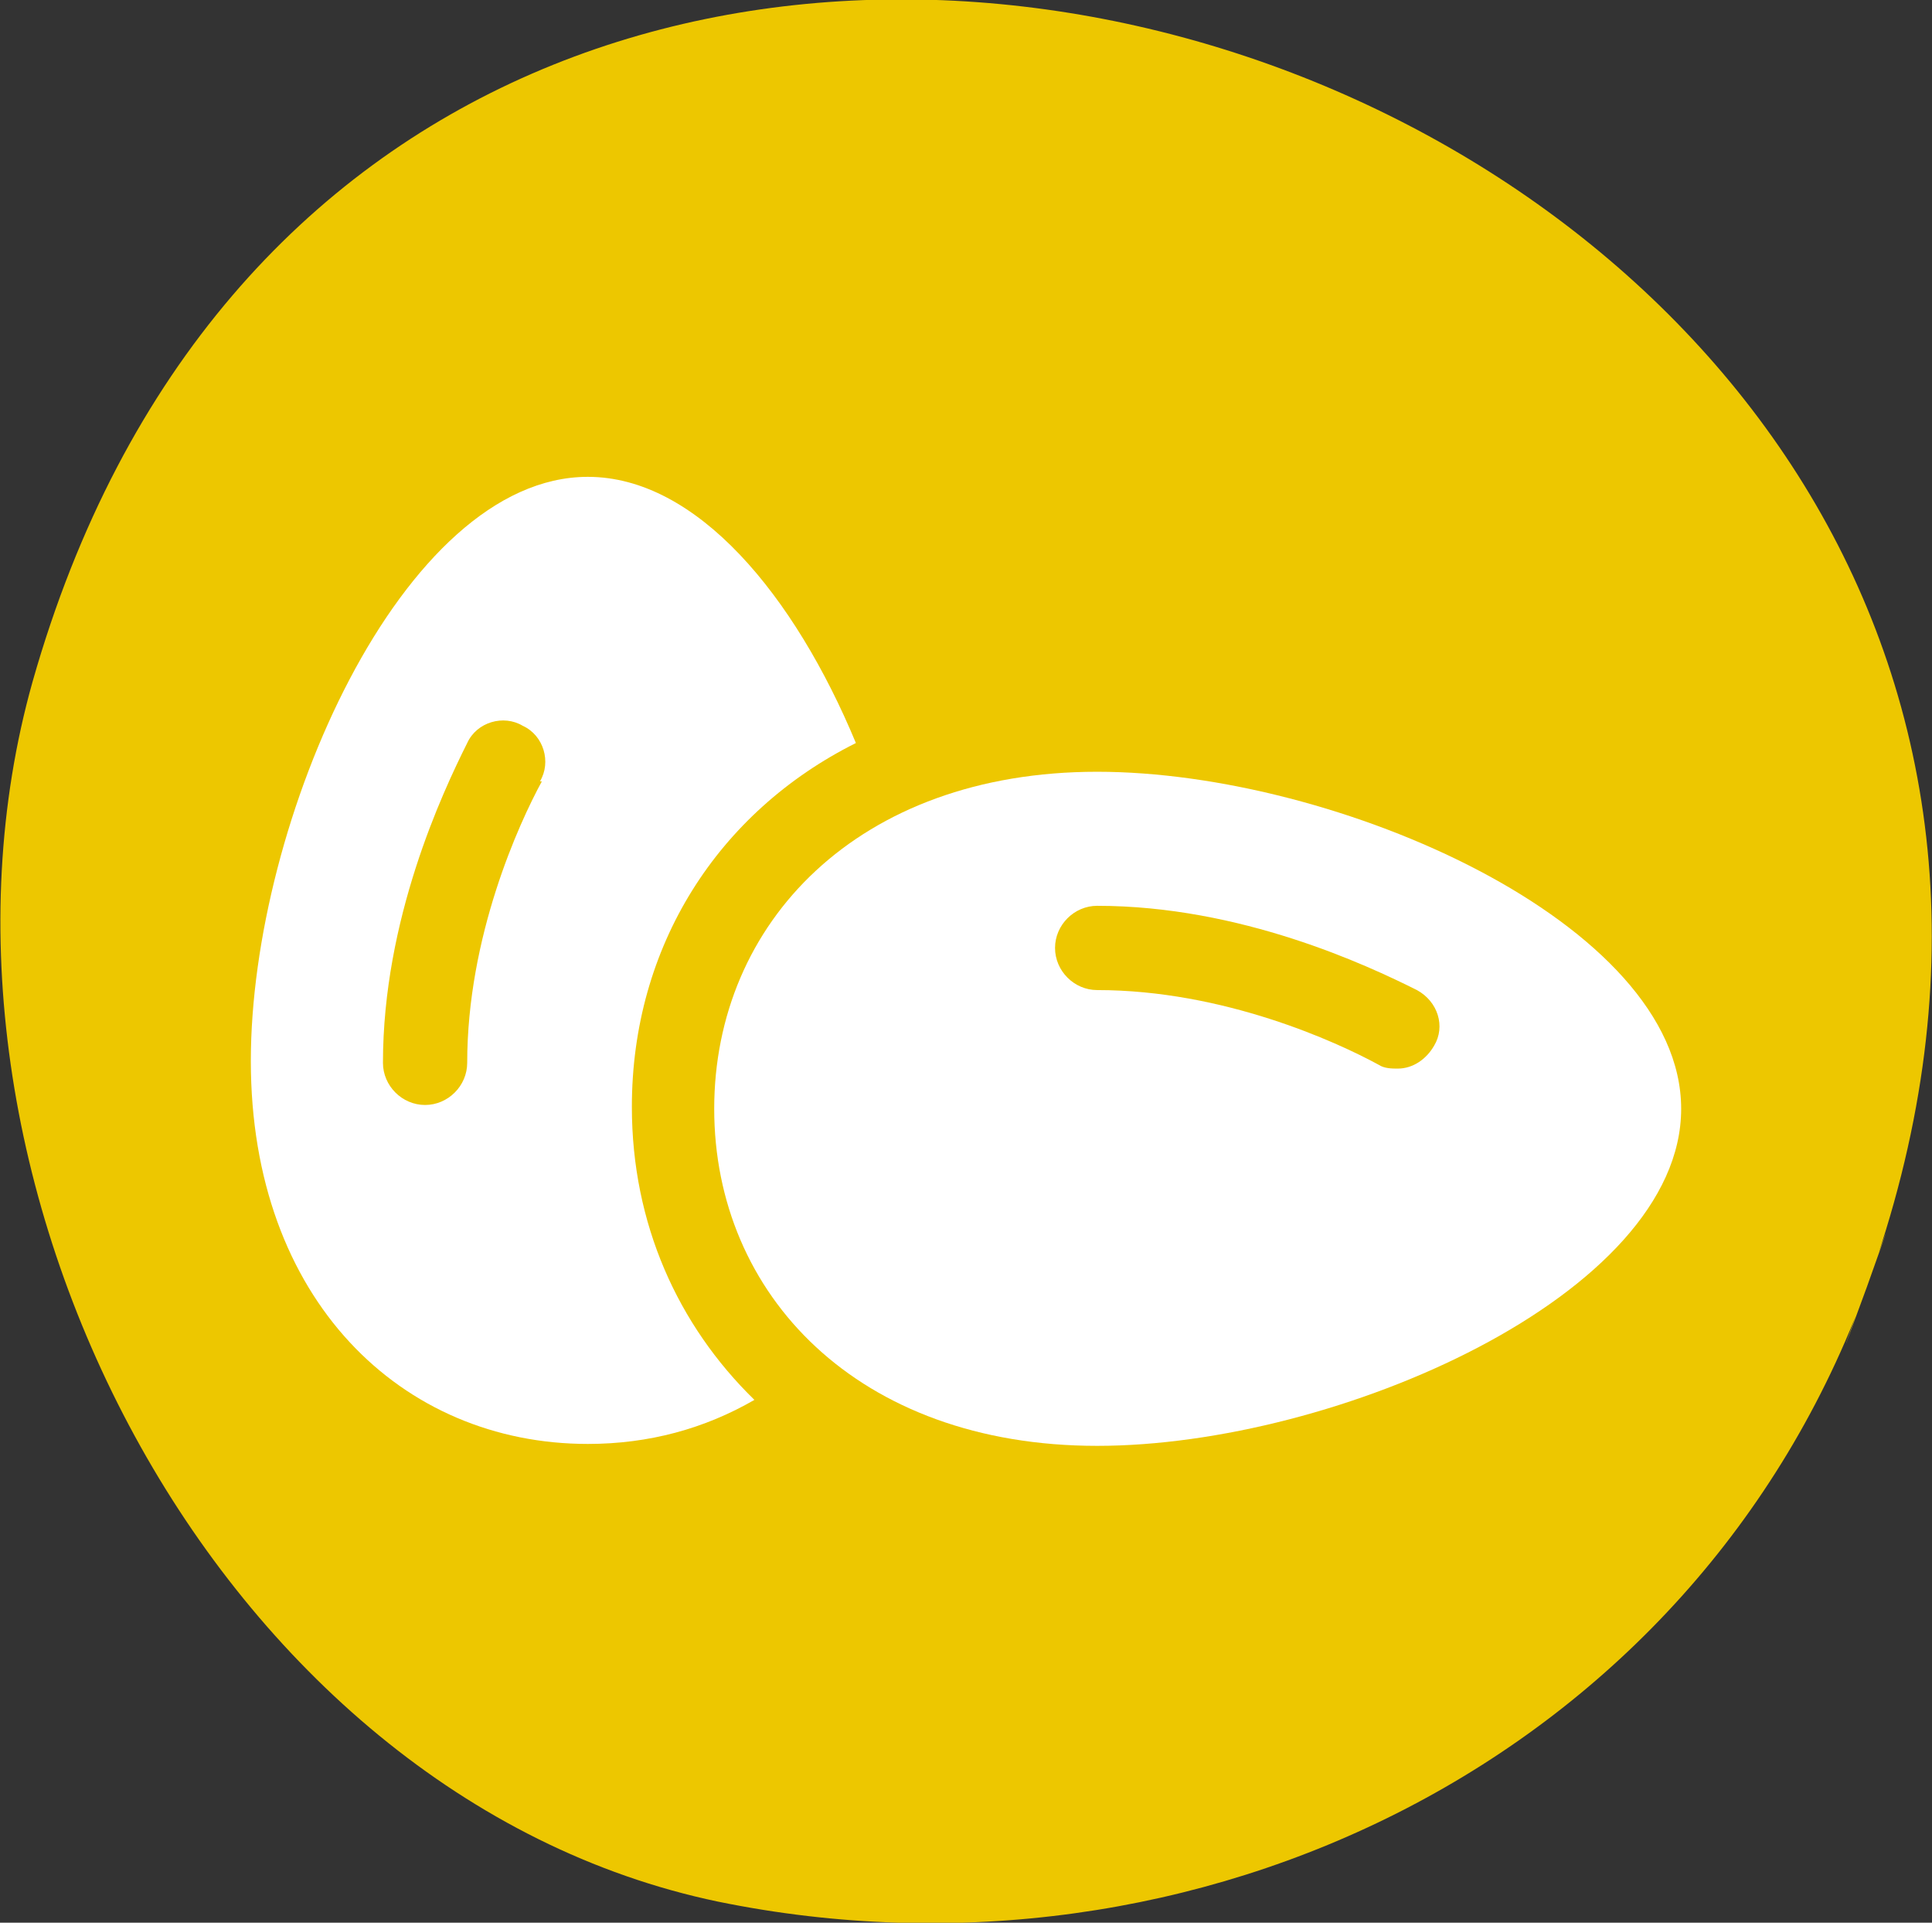 <svg xmlns="http://www.w3.org/2000/svg" id="Ebene_2" data-name="Ebene 2" viewBox="0 0 10.09 10.04"><rect x="0" y="0" width="10.09" height="10.04" fill="#333333" stroke="none"/><defs><style>      .cls-1 {        fill: #fff;      }      .cls-2 {        fill: #edc700;      }    </style></defs><g id="Ebene_1-2" data-name="Ebene 1"><g><path class="cls-2" d="M9.75,6.72c-.9,2.47-3.51,3.72-6,3.21C1.12,9.38-.55,6.12.17,3.56,2.04-3.03,12.04.4,9.75,6.72c-.37,1.01.35-.98,0,0"></path><path class="cls-1" d="M2.83,4.08c-.12.22-.39.81-.39,1.47,0,.12-.1.22-.22.22s-.22-.1-.22-.22c0-.75.31-1.41.44-1.67.05-.11.19-.15.29-.09.11.05.15.19.09.29M4.47,3.88c-.32-.77-.83-1.39-1.4-1.39-.97,0-1.76,1.8-1.76,3.05s.79,2,1.76,2c.32,0,.61-.08.87-.23-.4-.39-.64-.92-.64-1.53,0-.84.45-1.54,1.17-1.9"></path><path class="cls-1" d="M7.49,5.46c-.04.07-.11.12-.19.12-.03,0-.07,0-.1-.02-.22-.12-.81-.39-1.47-.39-.12,0-.22-.1-.22-.22s.1-.22.22-.22c.75,0,1.41.31,1.67.44.11.06.15.19.09.29M5.73,4.03c-1.25,0-2,.79-2,1.76s.75,1.76,2,1.76,3.05-.79,3.05-1.76-1.8-1.76-3.05-1.76"></path></g></g></svg>